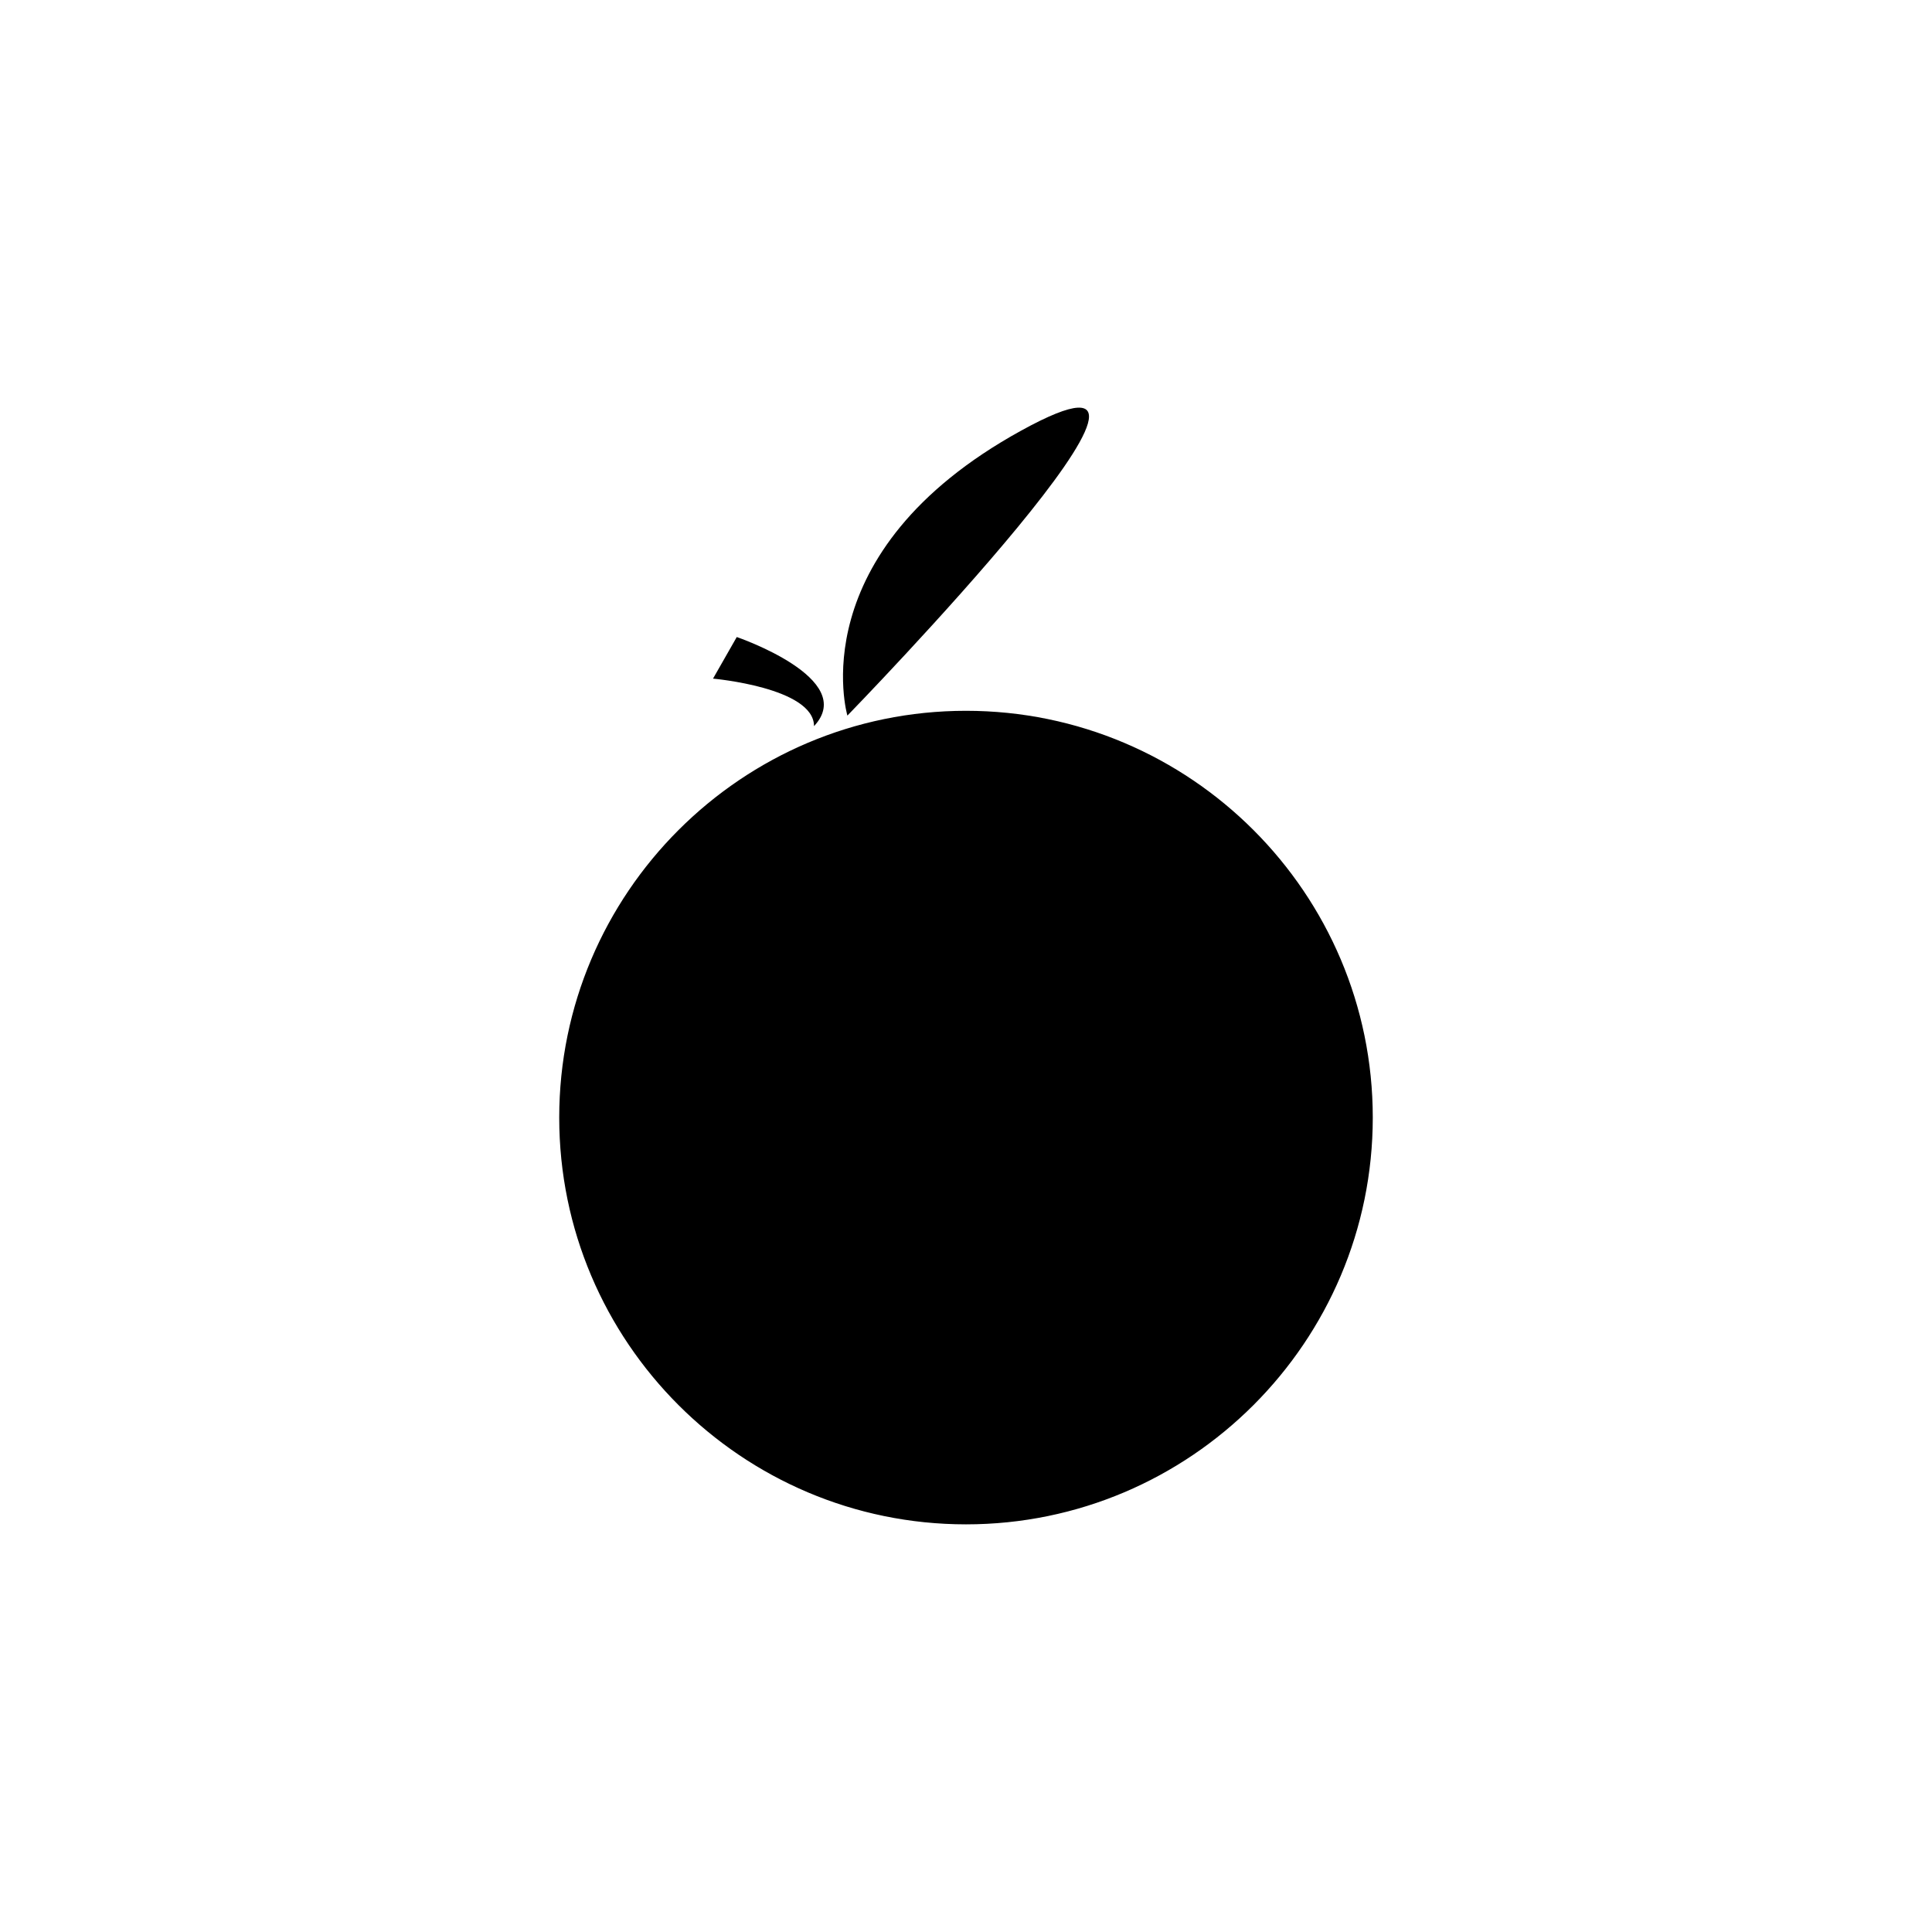 <?xml version="1.0" encoding="UTF-8"?>
<!-- Uploaded to: ICON Repo, www.svgrepo.com, Generator: ICON Repo Mixer Tools -->
<svg fill="#000000" width="800px" height="800px" version="1.1" viewBox="144 144 512 512" xmlns="http://www.w3.org/2000/svg">
 <g>
  <path d="m339.25 312.82-6.293 11.023s26.766 2.371 26.766 12.594c11.812-12.594-20.473-23.617-20.473-23.617z"/>
  <path d="m368.57 333.64s-12.762-43.172 46.105-75.551c58.863-32.375-46.105 75.551-46.105 75.551z"/>
  <path d="m506.54 440.18c0 58.84-47.699 106.54-106.54 106.54-58.84 0-106.54-47.695-106.54-106.54 0-58.836 47.695-106.54 106.54-106.54 58.836 0 106.54 47.699 106.54 106.54"/>
  <path d="m400 547.97c-59.438 0-107.8-48.359-107.8-107.8 0-59.445 48.355-107.8 107.8-107.8 59.438 0 107.8 48.355 107.8 107.8-0.004 59.434-48.359 107.8-107.8 107.8zm0-213.07c-58.043 0-105.28 47.227-105.28 105.28 0 58.043 47.227 105.28 105.28 105.28 58.043 0 105.28-47.227 105.28-105.28-0.004-58.047-47.234-105.28-105.28-105.28z"/>
  <path d="m477.43 498.12c0 2.348-3.527 2.348-3.527 0 0-2.352 3.527-2.352 3.527 0"/>
  <path d="m467.34 496.35c0 2.352-3.523 2.352-3.523 0 0-2.352 3.523-2.352 3.523 0"/>
  <path d="m467.34 508.52c0 2.348-3.523 2.348-3.523 0 0-2.352 3.523-2.352 3.523 0"/>
  <path d="m455.59 517.43c0 2.352-3.527 2.352-3.527 0 0-2.348 3.527-2.348 3.527 0"/>
  <path d="m444 525.84c0 2.352-3.527 2.352-3.527 0 0-2.352 3.527-2.352 3.527 0"/>
  <path d="m472.13 485.25c0 2.352-3.527 2.352-3.527 0 0-2.352 3.527-2.352 3.527 0"/>
  <path d="m481.45 489.29c0 2.352-3.527 2.352-3.527 0 0-2.352 3.527-2.352 3.527 0"/>
  <path d="m457.36 503.91c0 2.352-3.523 2.352-3.523 0 0-2.352 3.523-2.352 3.523 0"/>
  <path d="m445.75 512.04c0 2.352-3.527 2.352-3.527 0 0-2.352 3.527-2.352 3.527 0"/>
  <path d="m433.25 519.19c0 2.348-3.527 2.348-3.527 0 0-2.352 3.527-2.352 3.527 0"/>
  <path d="m459.12 491.06c0 2.348-3.527 2.348-3.527 0 0-2.352 3.527-2.352 3.527 0"/>
  <path d="m436.78 508.52c0 2.348-3.527 2.348-3.527 0 0-2.352 3.527-2.352 3.527 0"/>
  <path d="m447.52 499.88c0 2.352-3.527 2.352-3.527 0s3.527-2.352 3.527 0"/>
  <path d="m433.25 532.05c0 2.352-3.527 2.352-3.527 0 0-2.352 3.527-2.352 3.527 0"/>
 </g>
</svg>